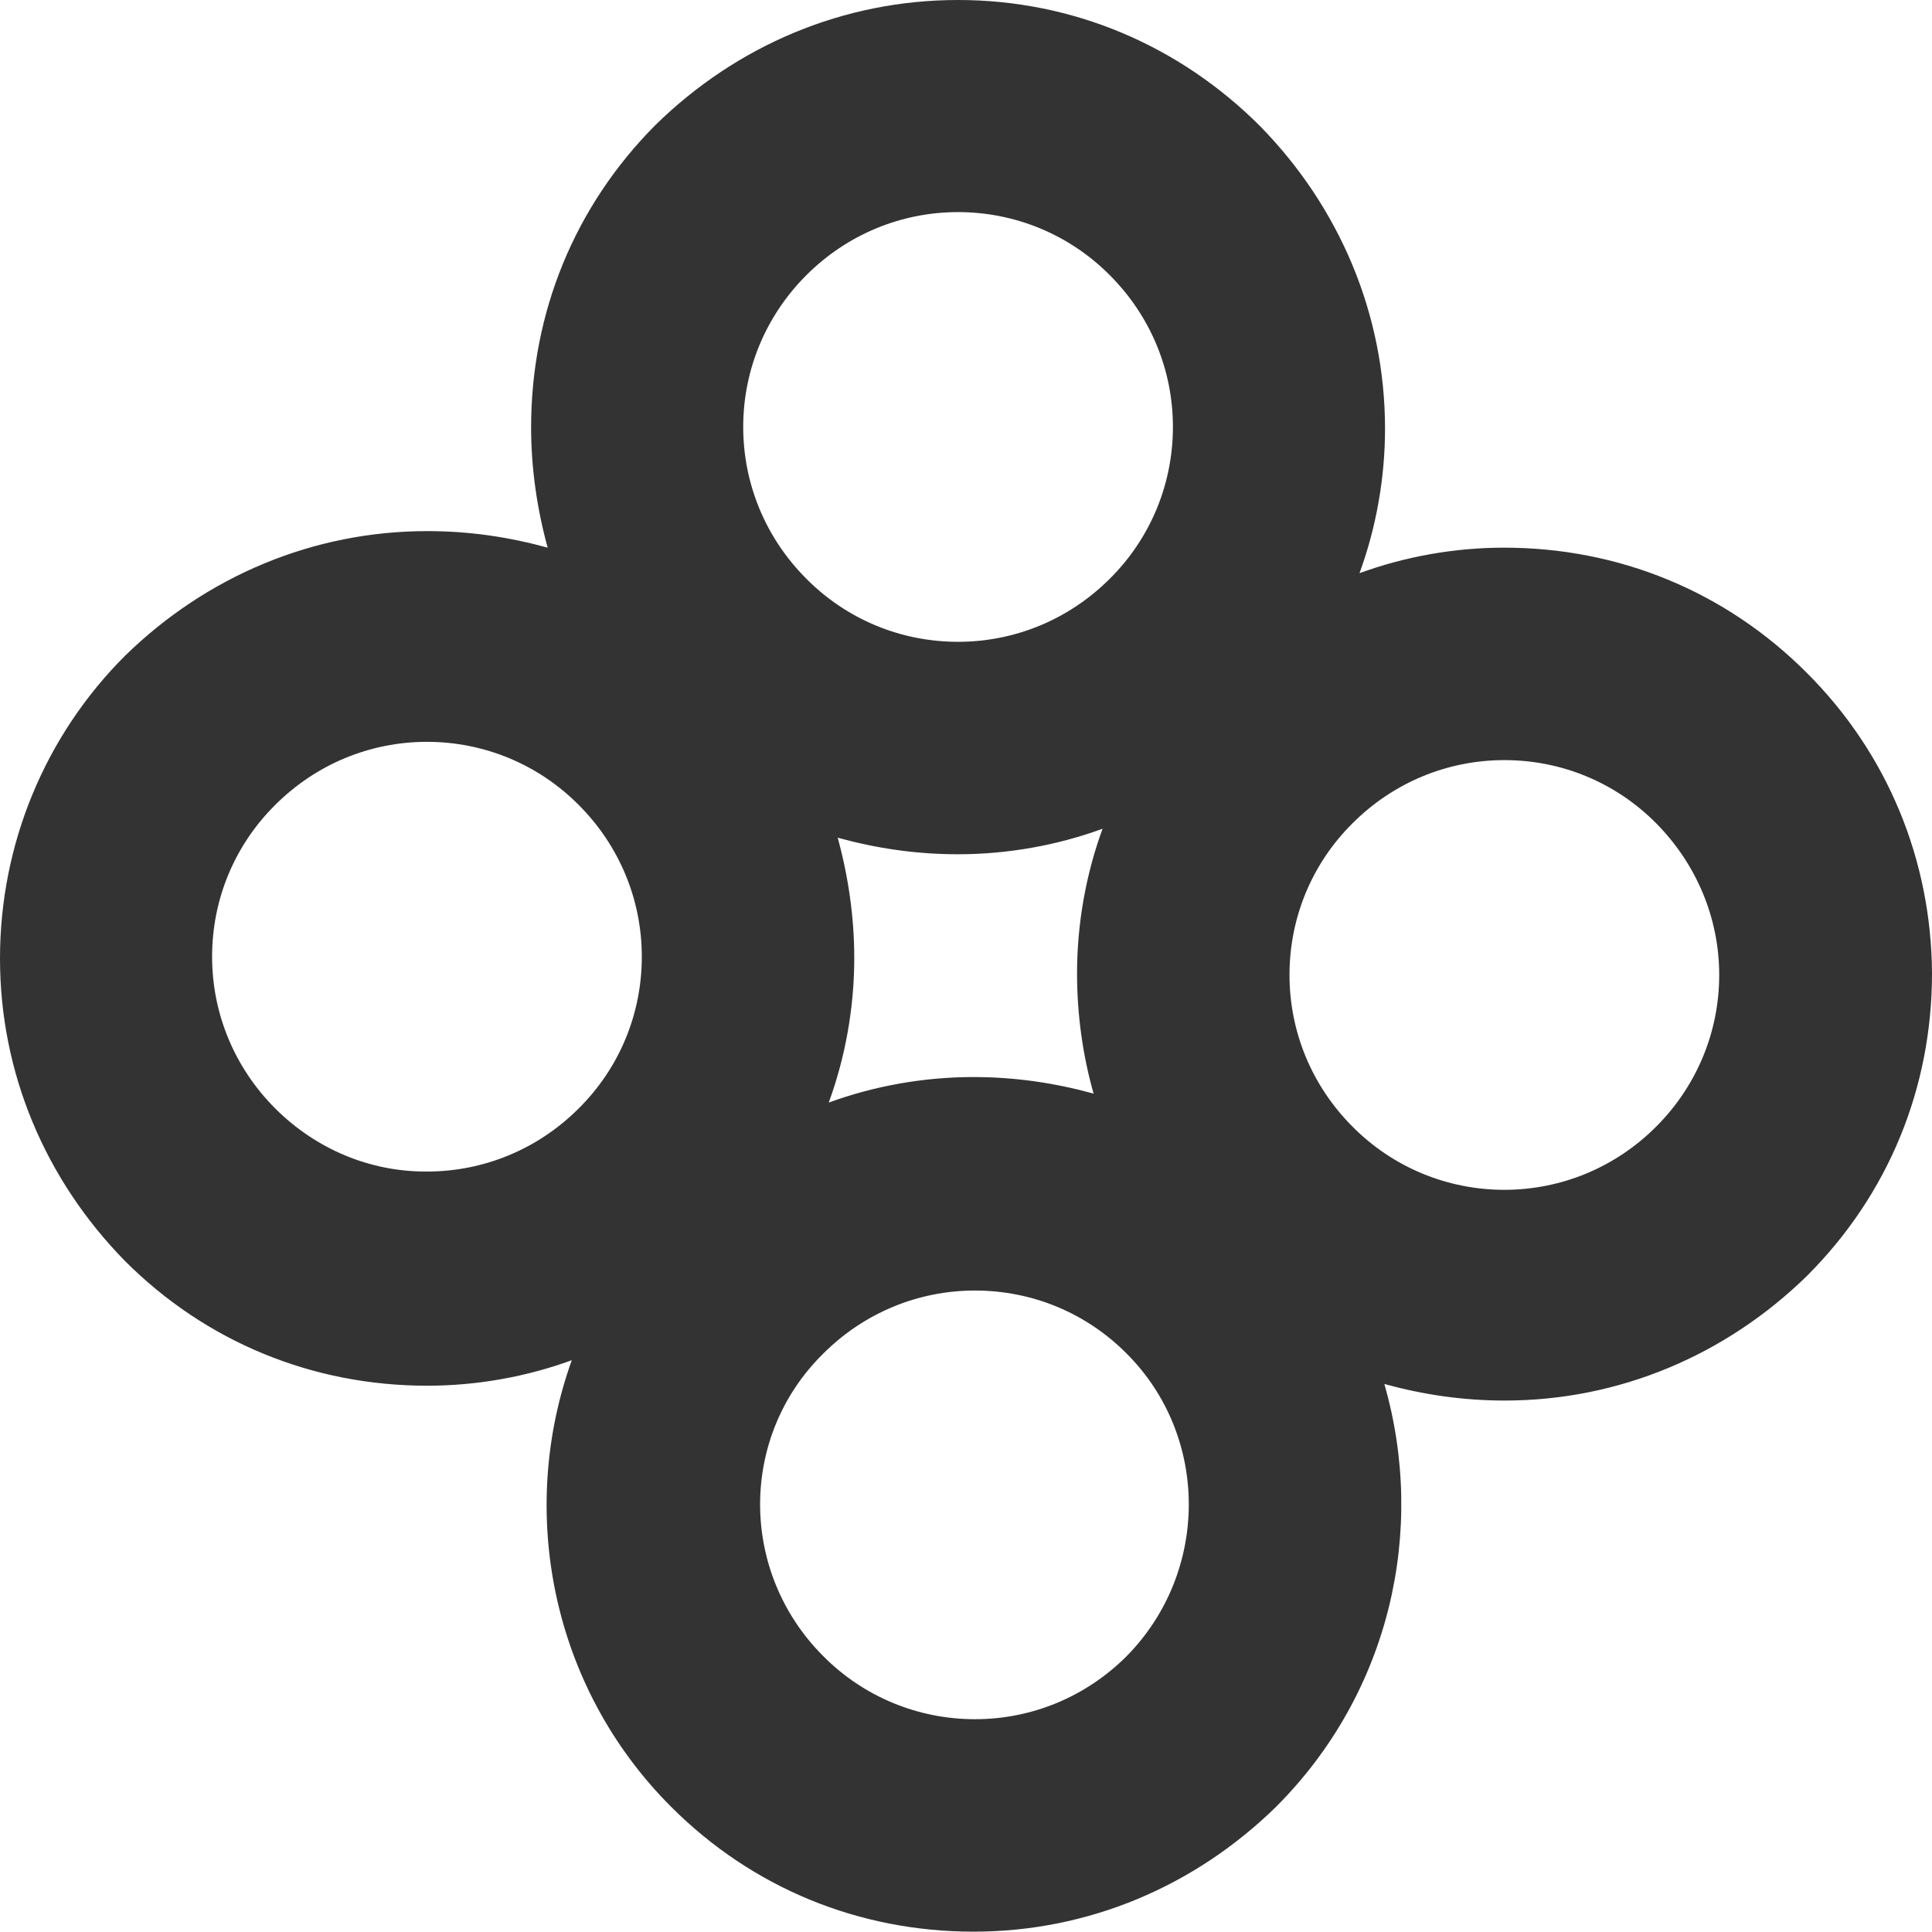 <?xml version="1.0" encoding="utf-8"?>
<!-- Generator: Adobe Illustrator 18.0.0, SVG Export Plug-In . SVG Version: 6.00 Build 0)  -->
<!DOCTYPE svg PUBLIC "-//W3C//DTD SVG 1.1//EN" "http://www.w3.org/Graphics/SVG/1.1/DTD/svg11.dtd">
<svg version="1.1" id="Calque_1" xmlns="http://www.w3.org/2000/svg" xmlns:xlink="http://www.w3.org/1999/xlink" x="0px" y="0px"
	 viewBox="200 0 560.2 560.1" enable-background="new 200 0 560.2 560.1" xml:space="preserve">
<path fill="#333333" d="M723.8,195c-23.6-23.6-54.5-36.2-87.7-36.2c-14.4,0-28.8,2.6-41.9,7.4c4.8-13.1,7.4-27.5,7.4-41.9
	c0-33.1-13.1-64.1-36.2-87.7C541.9,13.1,511,0,477.8,0s-64.1,13.1-87.7,36.2C366.6,59.8,354,90.7,354,123.9
	c0,11.8,1.7,23.6,4.8,34.9c-11.3-3.1-22.7-4.8-34.9-4.8c-33.1,0-64.1,13.1-87.7,36.2c-23.1,23.1-36.2,54.5-36.2,87.7
	s13.1,64.1,36.2,87.7c23.6,23.6,54.5,36.2,87.7,36.2c14.4,0,28.8-2.6,41.9-7.4c-15.7,43.6-6.1,94.6,28.8,129.5
	c23.6,23.6,54.5,36.2,87.7,36.2s64.1-13.1,87.7-36.2c33.1-33.1,43.6-80.2,31.4-122.6c11.3,3.1,22.7,4.8,34.9,4.8
	c33.1,0,64.1-13.1,87.7-36.2c23.6-23.6,36.2-54.5,36.2-87.7C760,249.5,747.4,218.5,723.8,195z M517.1,317.1
	c-11.3-3.1-22.7-4.8-34.9-4.8c-14.4,0-28.8,2.6-41.9,7.4c4.8-13.1,7.4-27.5,7.4-41.9c0-11.8-1.7-23.6-4.8-34.9
	c11.3,3.1,22.7,4.8,34.9,4.8c14.4,0,28.8-2.6,41.9-7.4c-4.8,13.1-7.4,27.5-7.4,41.9C512.3,294.4,514,306.2,517.1,317.1z M433.8,79.8
	c11.8-11.8,27.5-18.3,44-18.3s32.3,6.5,44,18.3c11.8,11.8,18.3,27.5,18.3,44s-6.5,32.3-18.3,44c-11.8,11.8-27.5,18.3-44,18.3
	c-16.6,0-32.3-6.5-44-18.3c-11.8-11.8-18.3-27.5-18.3-44S422,91.6,433.8,79.8z M279.8,321.4c-11.8-11.8-18.3-27.5-18.3-44
	c0-16.6,6.5-32.3,18.3-44c11.8-11.8,27.5-18.3,44-18.3s32.3,6.5,44,18.3c11.8,11.8,18.3,27.5,18.3,44c0,16.6-6.5,32.3-18.3,44
	c-11.8,11.8-27.5,18.3-44,18.3C307.3,339.8,291.6,333.2,279.8,321.4z M526.7,480.2c-11.8,11.8-27.5,18.3-44,18.3s-32.3-6.5-44-18.3
	c-24.4-24.4-24.4-63.7,0-87.7c11.8-11.8,27.5-18.3,44-18.3c16.6,0,32.3,6.5,44,18.3C550.7,416.5,550.7,455.8,526.7,480.2z
	 M680.2,326.7c-11.8,11.8-27.5,18.3-44,18.3s-32.3-6.5-44-18.3c-11.8-11.8-18.3-27.5-18.3-44c0-16.6,6.5-32.3,18.3-44
	c11.8-11.8,27.5-18.3,44-18.3c16.6,0,32.3,6.5,44,18.3s18.3,27.5,18.3,44S692,314.9,680.2,326.7z"/>
</svg>

